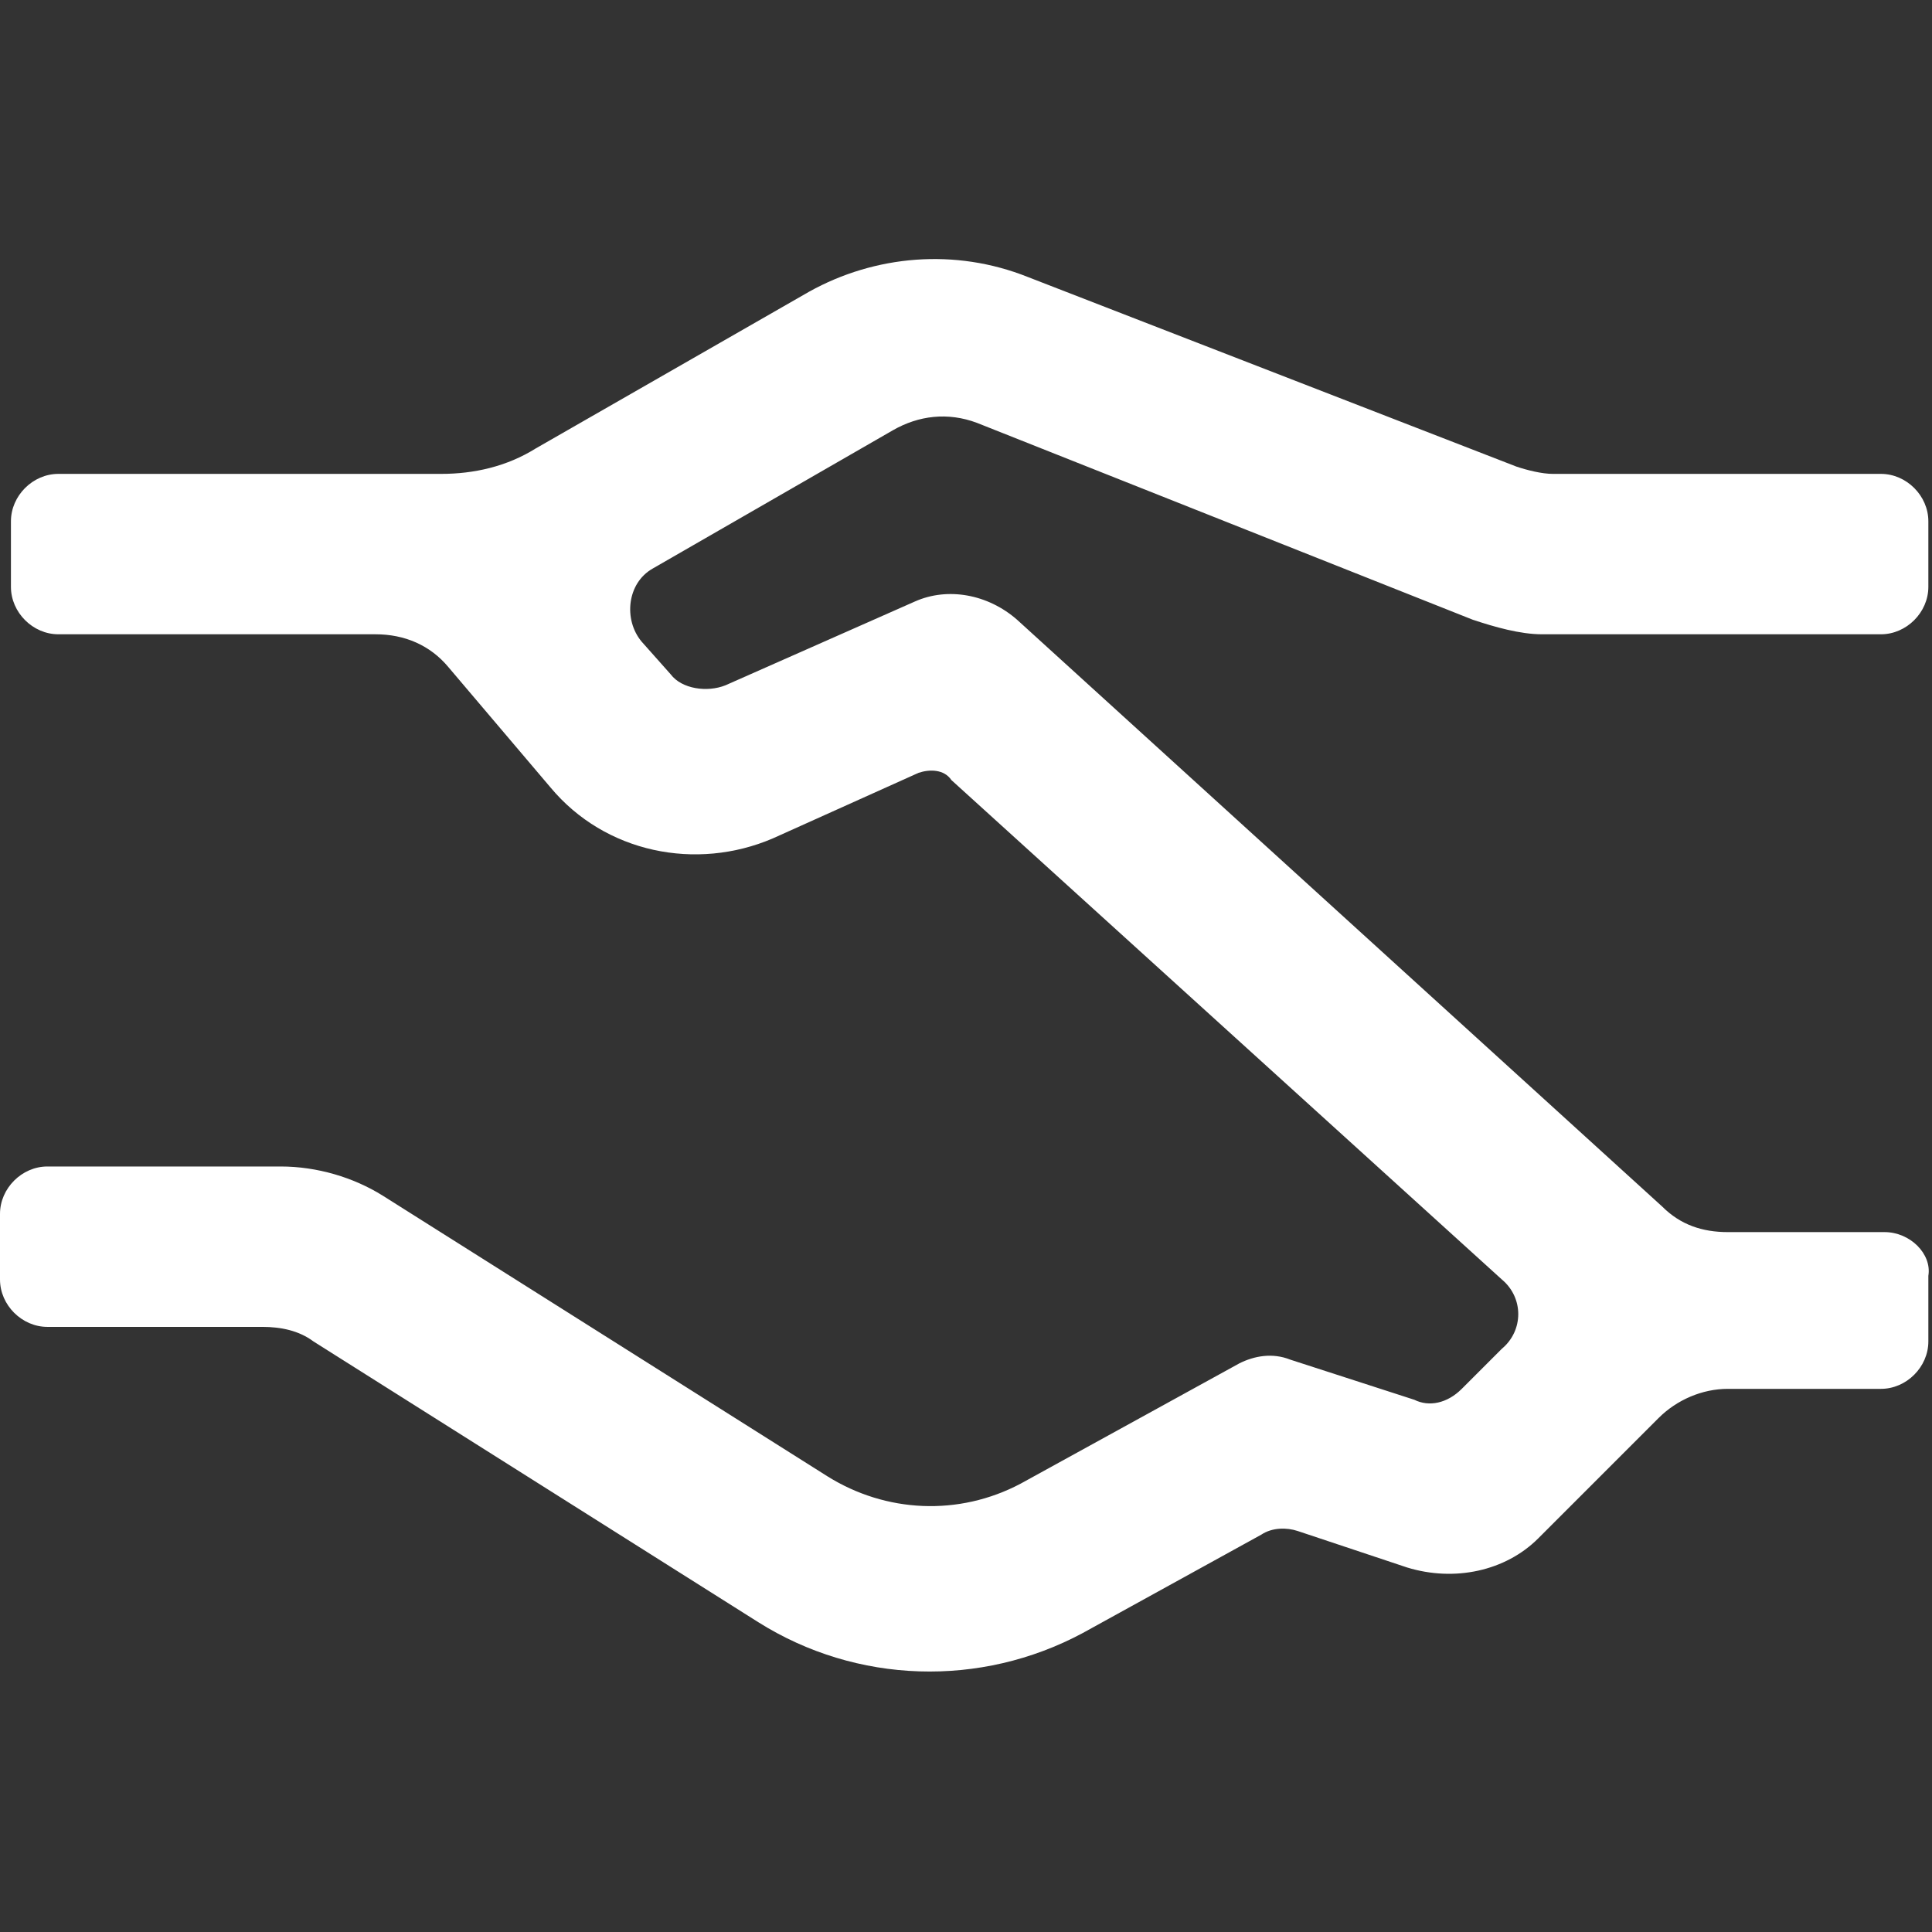 <?xml version="1.0" encoding="utf-8"?>
<!-- Generator: Adobe Illustrator 23.0.4, SVG Export Plug-In . SVG Version: 6.00 Build 0)  -->
<svg version="1.1" id="Capa_1" xmlns="http://www.w3.org/2000/svg" xmlns:xlink="http://www.w3.org/1999/xlink" x="0px" y="0px"
	 viewBox="0 0 53 53" style="enable-background:new 0 0 53 53;" xml:space="preserve">
<rect x="0" y="0" width="53" height="53" fill="#333333" stroke="none"/>
<style type="text/css">
	.st0{fill:#FFFFFF;}
</style>
<path class="st0" d="M51.7,33.8h-4.3c-0.7,0-1.3-0.2-1.8-0.7L27.9,17c-0.8-0.7-1.9-0.9-2.8-0.5l-5.2,2.3c-0.5,0.2-1.2,0.1-1.5-0.3
	l-0.8-0.9c-0.5-0.6-0.4-1.6,0.3-2l6.6-3.8c0.7-0.4,1.5-0.5,2.3-0.2L40.4,17c0.6,0.2,1.3,0.4,1.9,0.4h9.3c0.7,0,1.3-0.6,1.3-1.3v-1.8
	c0-0.7-0.6-1.3-1.3-1.3h-9c-0.3,0-0.7-0.1-1-0.2L28.2,7.6c-2-0.8-4.2-0.6-6,0.4l-7.5,4.3C13.9,12.8,13,13,12.1,13H1.6
	c-0.7,0-1.3,0.6-1.3,1.3v1.8c0,0.7,0.6,1.3,1.3,1.3h8.7c0.8,0,1.5,0.3,2,0.9l2.8,3.3c1.5,1.8,4,2.3,6.1,1.4l4-1.8
	c0.3-0.1,0.7-0.1,0.9,0.2l15.1,13.7c0.6,0.5,0.6,1.4,0,1.9l-1.1,1.1c-0.4,0.4-0.9,0.5-1.3,0.3l-3.4-1.1c-0.5-0.2-1-0.1-1.4,0.1
	l-6,3.3c-1.7,0.9-3.7,0.8-5.3-0.2l-12.2-7.7C9.7,32.3,8.7,32,7.7,32H1.3C0.6,32,0,32.6,0,33.3v1.8c0,0.7,0.6,1.3,1.3,1.3h5.9
	c0.5,0,1,0.1,1.4,0.4l12.2,7.7c2.7,1.7,6.1,1.8,8.9,0.3l4.9-2.7c0.3-0.2,0.7-0.2,1-0.1l3,1c1.3,0.4,2.7,0.1,3.6-0.8l3.3-3.3
	c0.5-0.5,1.2-0.8,1.9-0.8h4.2c0.7,0,1.3-0.6,1.3-1.3v-1.8C53,34.4,52.4,33.8,51.7,33.8"/>
</svg>

